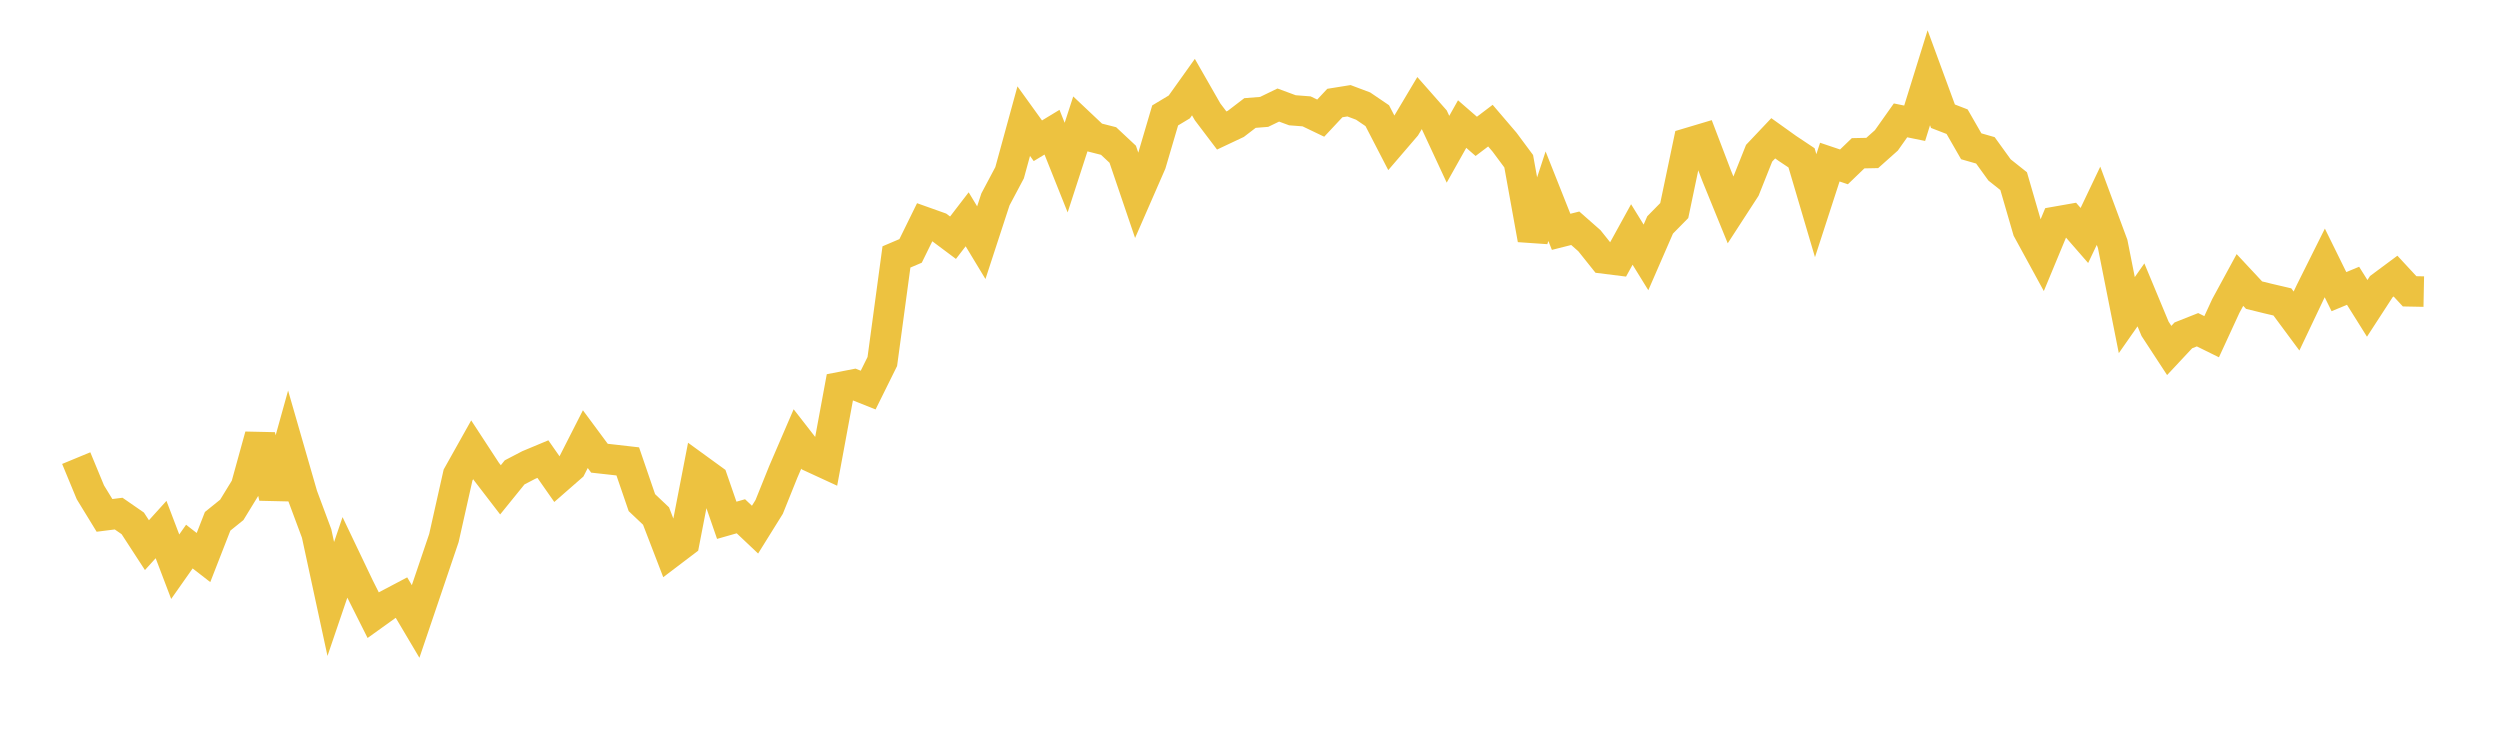 <svg width="164" height="48" xmlns="http://www.w3.org/2000/svg" xmlns:xlink="http://www.w3.org/1999/xlink"><path fill="none" stroke="rgb(237,194,64)" stroke-width="2" d="M5,30.052L5.928,32.295L6.855,33.809L7.783,33.692L8.711,34.334L9.639,35.762L10.566,34.738L11.494,37.176L12.422,35.856L13.349,36.575L14.277,34.197L15.205,33.448L16.133,31.933L17.06,28.574L17.988,32.627L18.916,29.29L19.843,32.505L20.771,34.997L21.699,39.293L22.627,36.568L23.554,38.509L24.482,40.357L25.41,39.691L26.337,39.203L27.265,40.769L28.193,38.032L29.12,35.295L30.048,31.162L30.976,29.506L31.904,30.926L32.831,32.133L33.759,30.988L34.687,30.504L35.614,30.117L36.542,31.444L37.47,30.633L38.398,28.808L39.325,30.059L40.253,30.162L41.181,30.268L42.108,32.973L43.036,33.852L43.964,36.263L44.892,35.559L45.819,30.775L46.747,31.449L47.675,34.131L48.602,33.867L49.53,34.744L50.458,33.253L51.386,30.947L52.313,28.796L53.241,29.989L54.169,30.417L55.096,25.4L56.024,25.219L56.952,25.589L57.88,23.715L58.807,16.855L59.735,16.46L60.663,14.571L61.59,14.901L62.518,15.594L63.446,14.386L64.373,15.92L65.301,13.081L66.229,11.333L67.157,7.947L68.084,9.234L69.012,8.672L69.94,10.995L70.867,8.139L71.795,9.015L72.723,9.251L73.651,10.119L74.578,12.846L75.506,10.721L76.434,7.572L77.361,7.015L78.289,5.714L79.217,7.336L80.145,8.561L81.072,8.124L82,7.413L82.928,7.34L83.855,6.891L84.783,7.234L85.711,7.305L86.639,7.75L87.566,6.759L88.494,6.61L89.422,6.959L90.349,7.588L91.277,9.383L92.205,8.302L93.133,6.744L94.06,7.796L94.988,9.791L95.916,8.139L96.843,8.945L97.771,8.242L98.699,9.327L99.627,10.576L100.554,15.707L101.482,12.872L102.41,15.208L103.337,14.974L104.265,15.791L105.193,16.952L106.12,17.068L107.048,15.382L107.976,16.886L108.904,14.755L109.831,13.813L110.759,9.382L111.687,9.105L112.614,11.533L113.542,13.81L114.47,12.38L115.398,10.052L116.325,9.072L117.253,9.736L118.181,10.354L119.108,13.493L120.036,10.635L120.964,10.947L121.892,10.054L122.819,10.035L123.747,9.208L124.675,7.896L125.602,8.086L126.53,5.1L127.458,7.624L128.386,7.983L129.313,9.596L130.241,9.862L131.169,11.147L132.096,11.884L133.024,15.08L133.952,16.781L134.88,14.545L135.807,14.382L136.735,15.447L137.663,13.499L138.59,15.999L139.518,20.671L140.446,19.344L141.373,21.572L142.301,22.991L143.229,21.999L144.157,21.631L145.084,22.088L146.012,20.074L146.94,18.367L147.867,19.361L148.795,19.589L149.723,19.806L150.651,21.059L151.578,19.108L152.506,17.248L153.434,19.132L154.361,18.747L155.289,20.229L156.217,18.8L157.145,18.111L158.072,19.111L159,19.129"></path></svg>